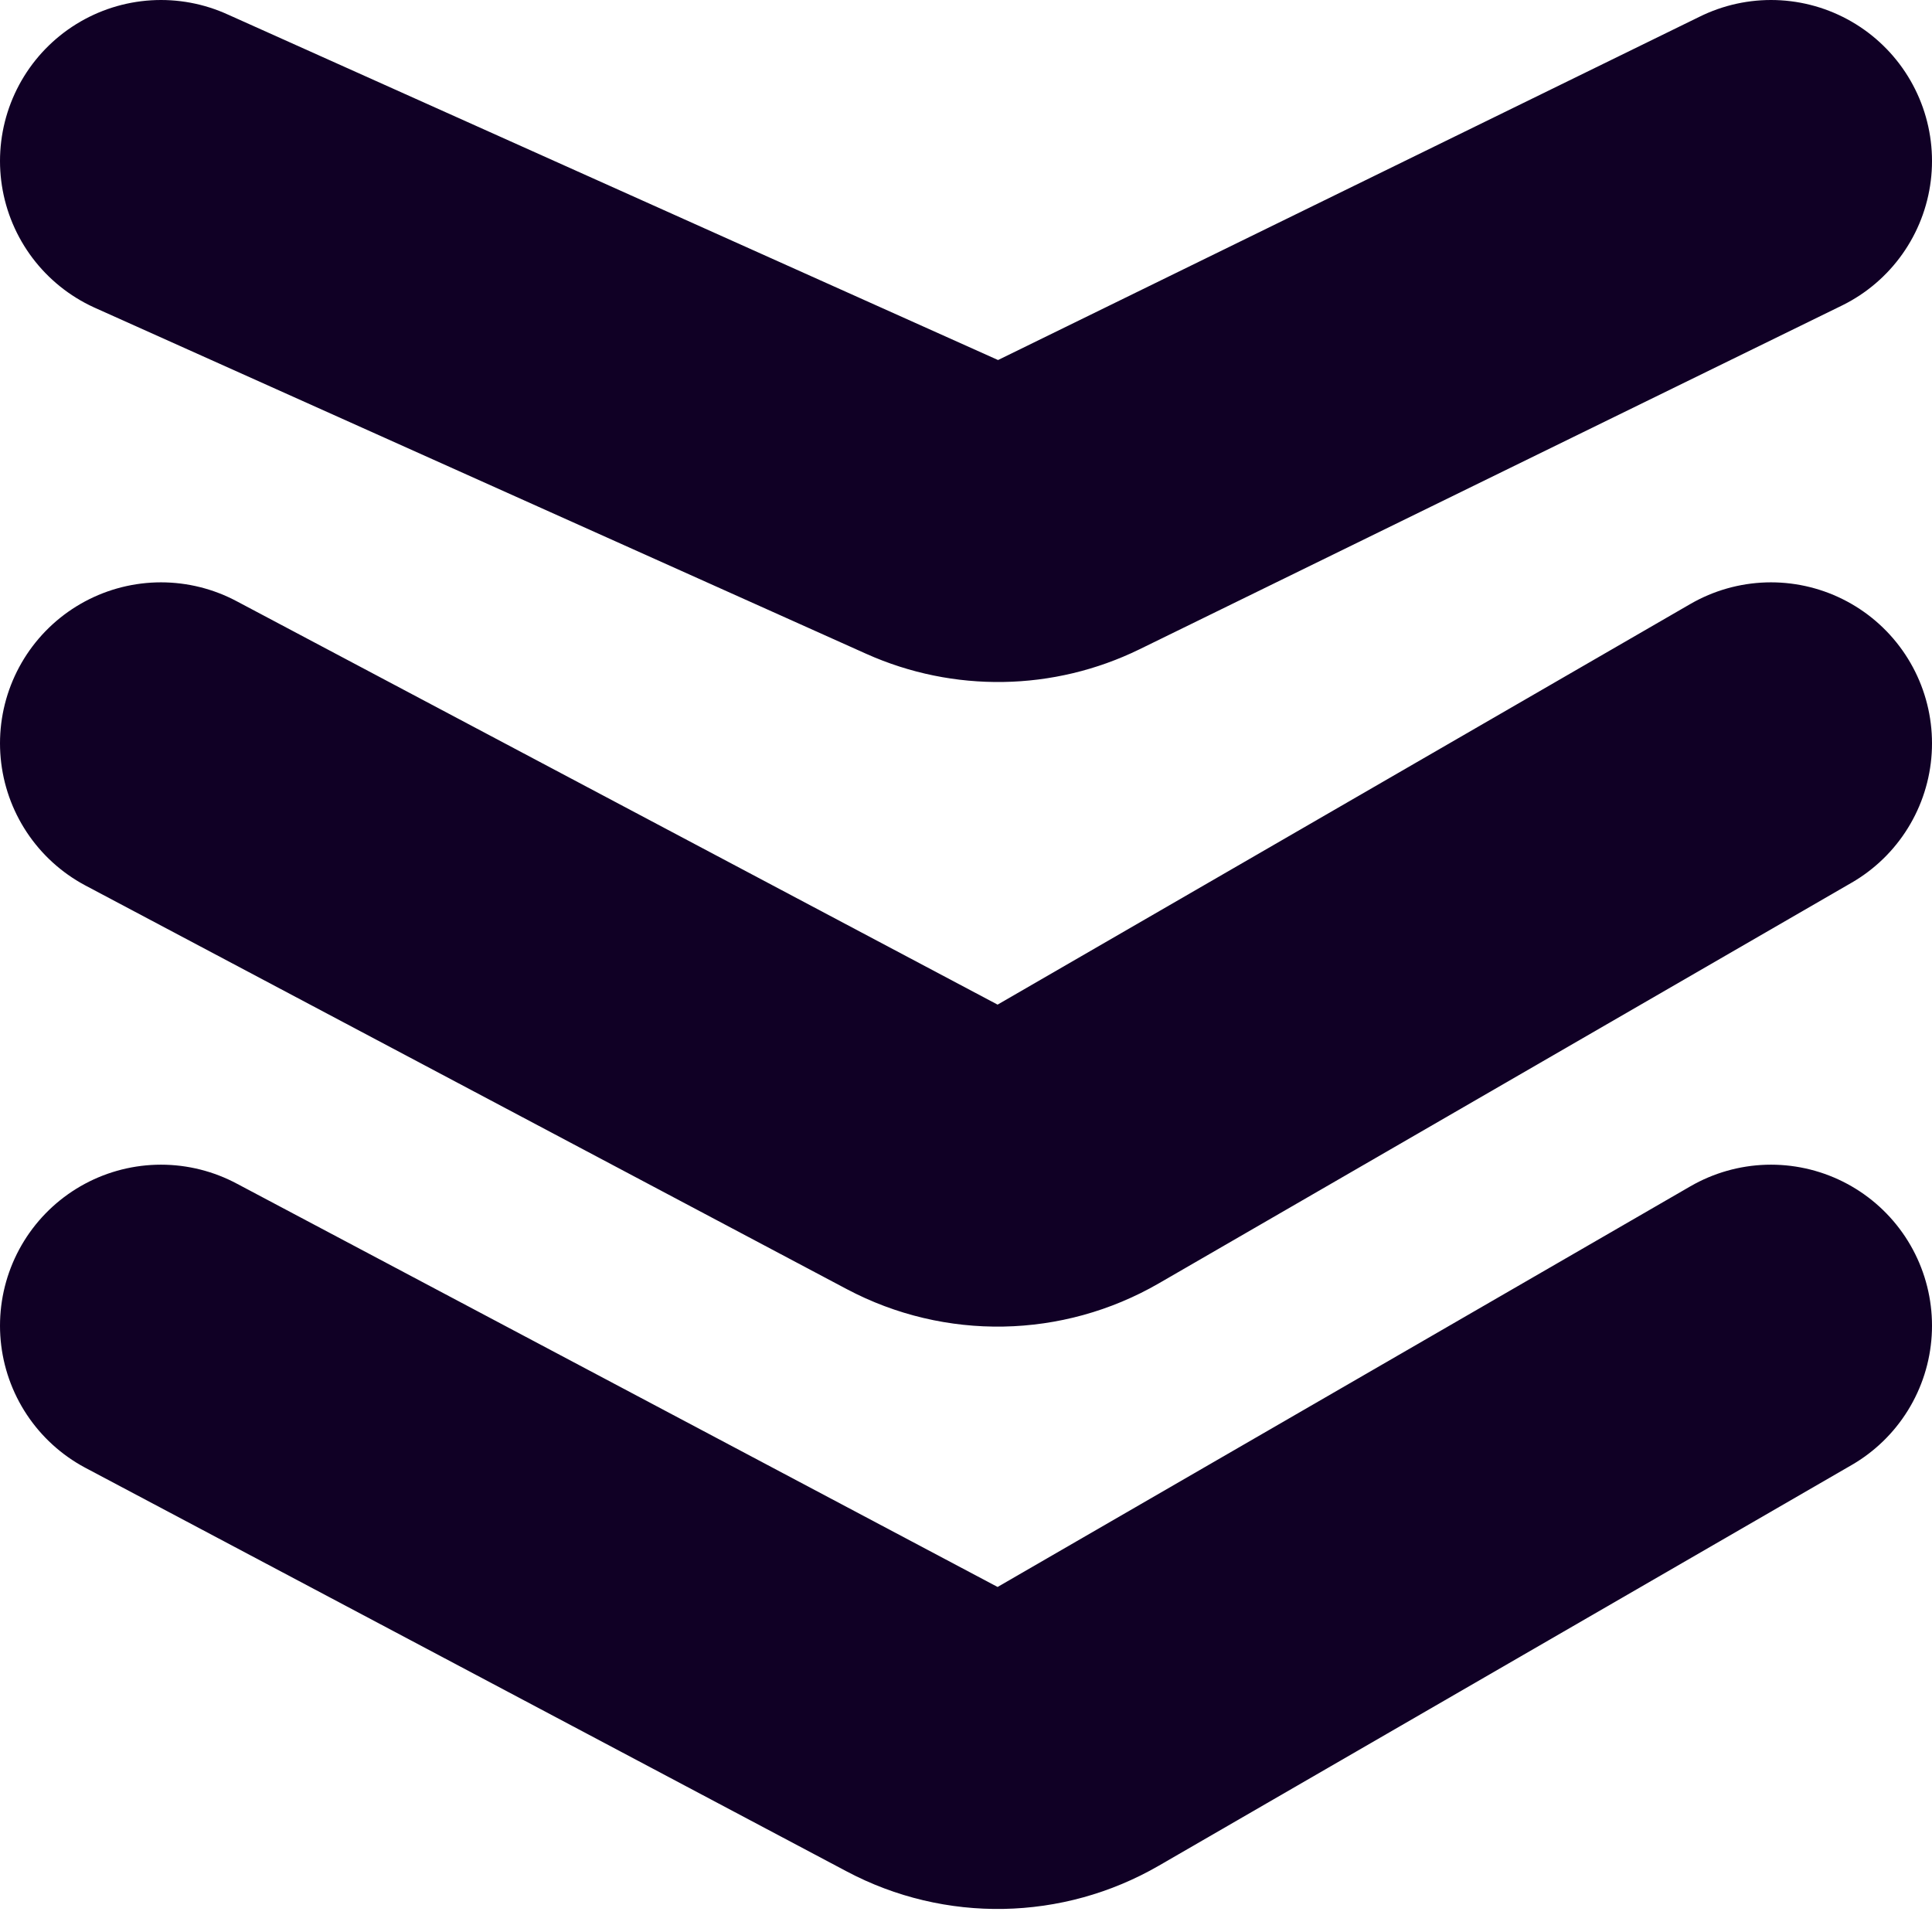 <svg width="24" height="24" viewBox="0 0 24 24" fill="none" xmlns="http://www.w3.org/2000/svg">
<path d="M22 2L13.277 6.269C12.743 6.53 12.121 6.54 11.579 6.297L2 2M22 9.234L13.394 14.211C12.797 14.556 12.065 14.57 11.456 14.247L2 9.234M2 16.468L11.456 21.481C12.065 21.804 12.797 21.79 13.394 21.445L22 16.468" stroke="#100025" stroke-width="4" stroke-linecap="round" stroke-linejoin="round"/>
</svg>
